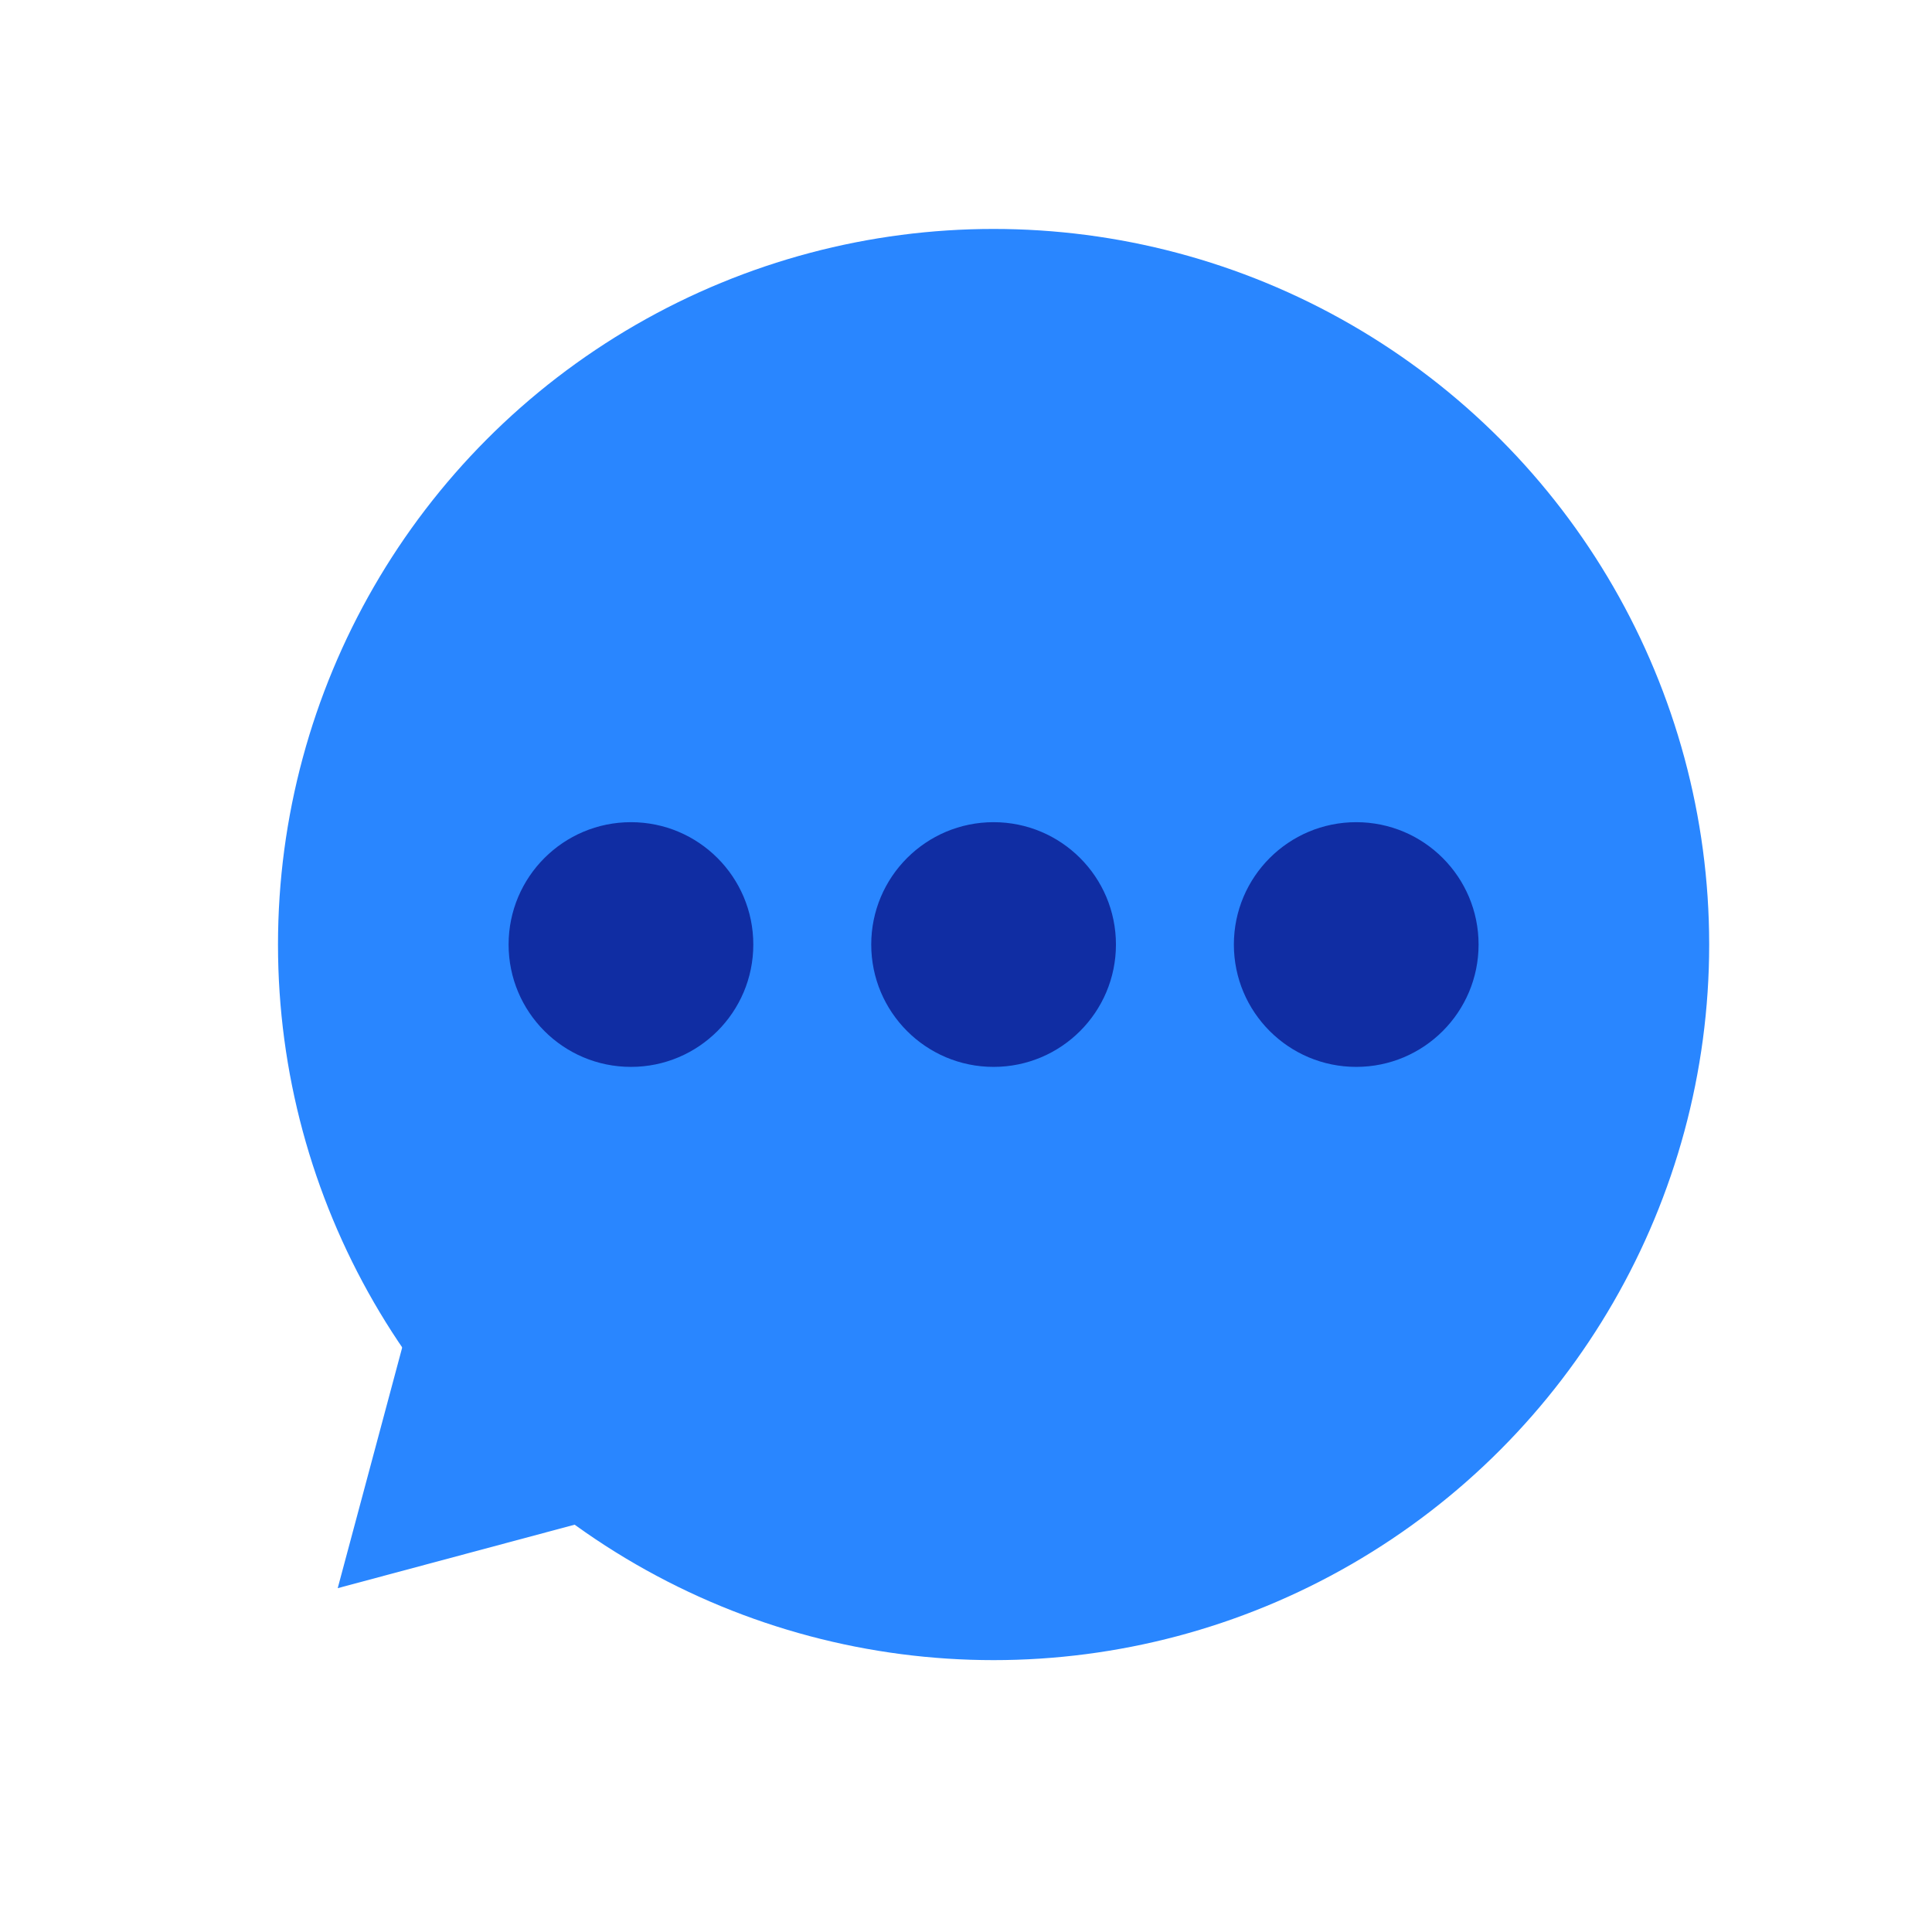 <svg width="100" height="100" viewBox="0 0 100 100" fill="none" xmlns="http://www.w3.org/2000/svg">
<circle cx="51.428" cy="48.889" r="37.039" fill="#2986FF"/>
<circle cx="32.658" cy="48.889" r="6.333" fill="#102DA3"/>
<circle cx="51.428" cy="48.889" r="6.333" fill="#102DA3"/>
<circle cx="70.198" cy="48.889" r="6.333" fill="#102DA3"/>
<path d="M17.48 82.203L31.551 78.433L21.25 68.132L17.48 82.203Z" fill="#2986FF"/>
</svg>
